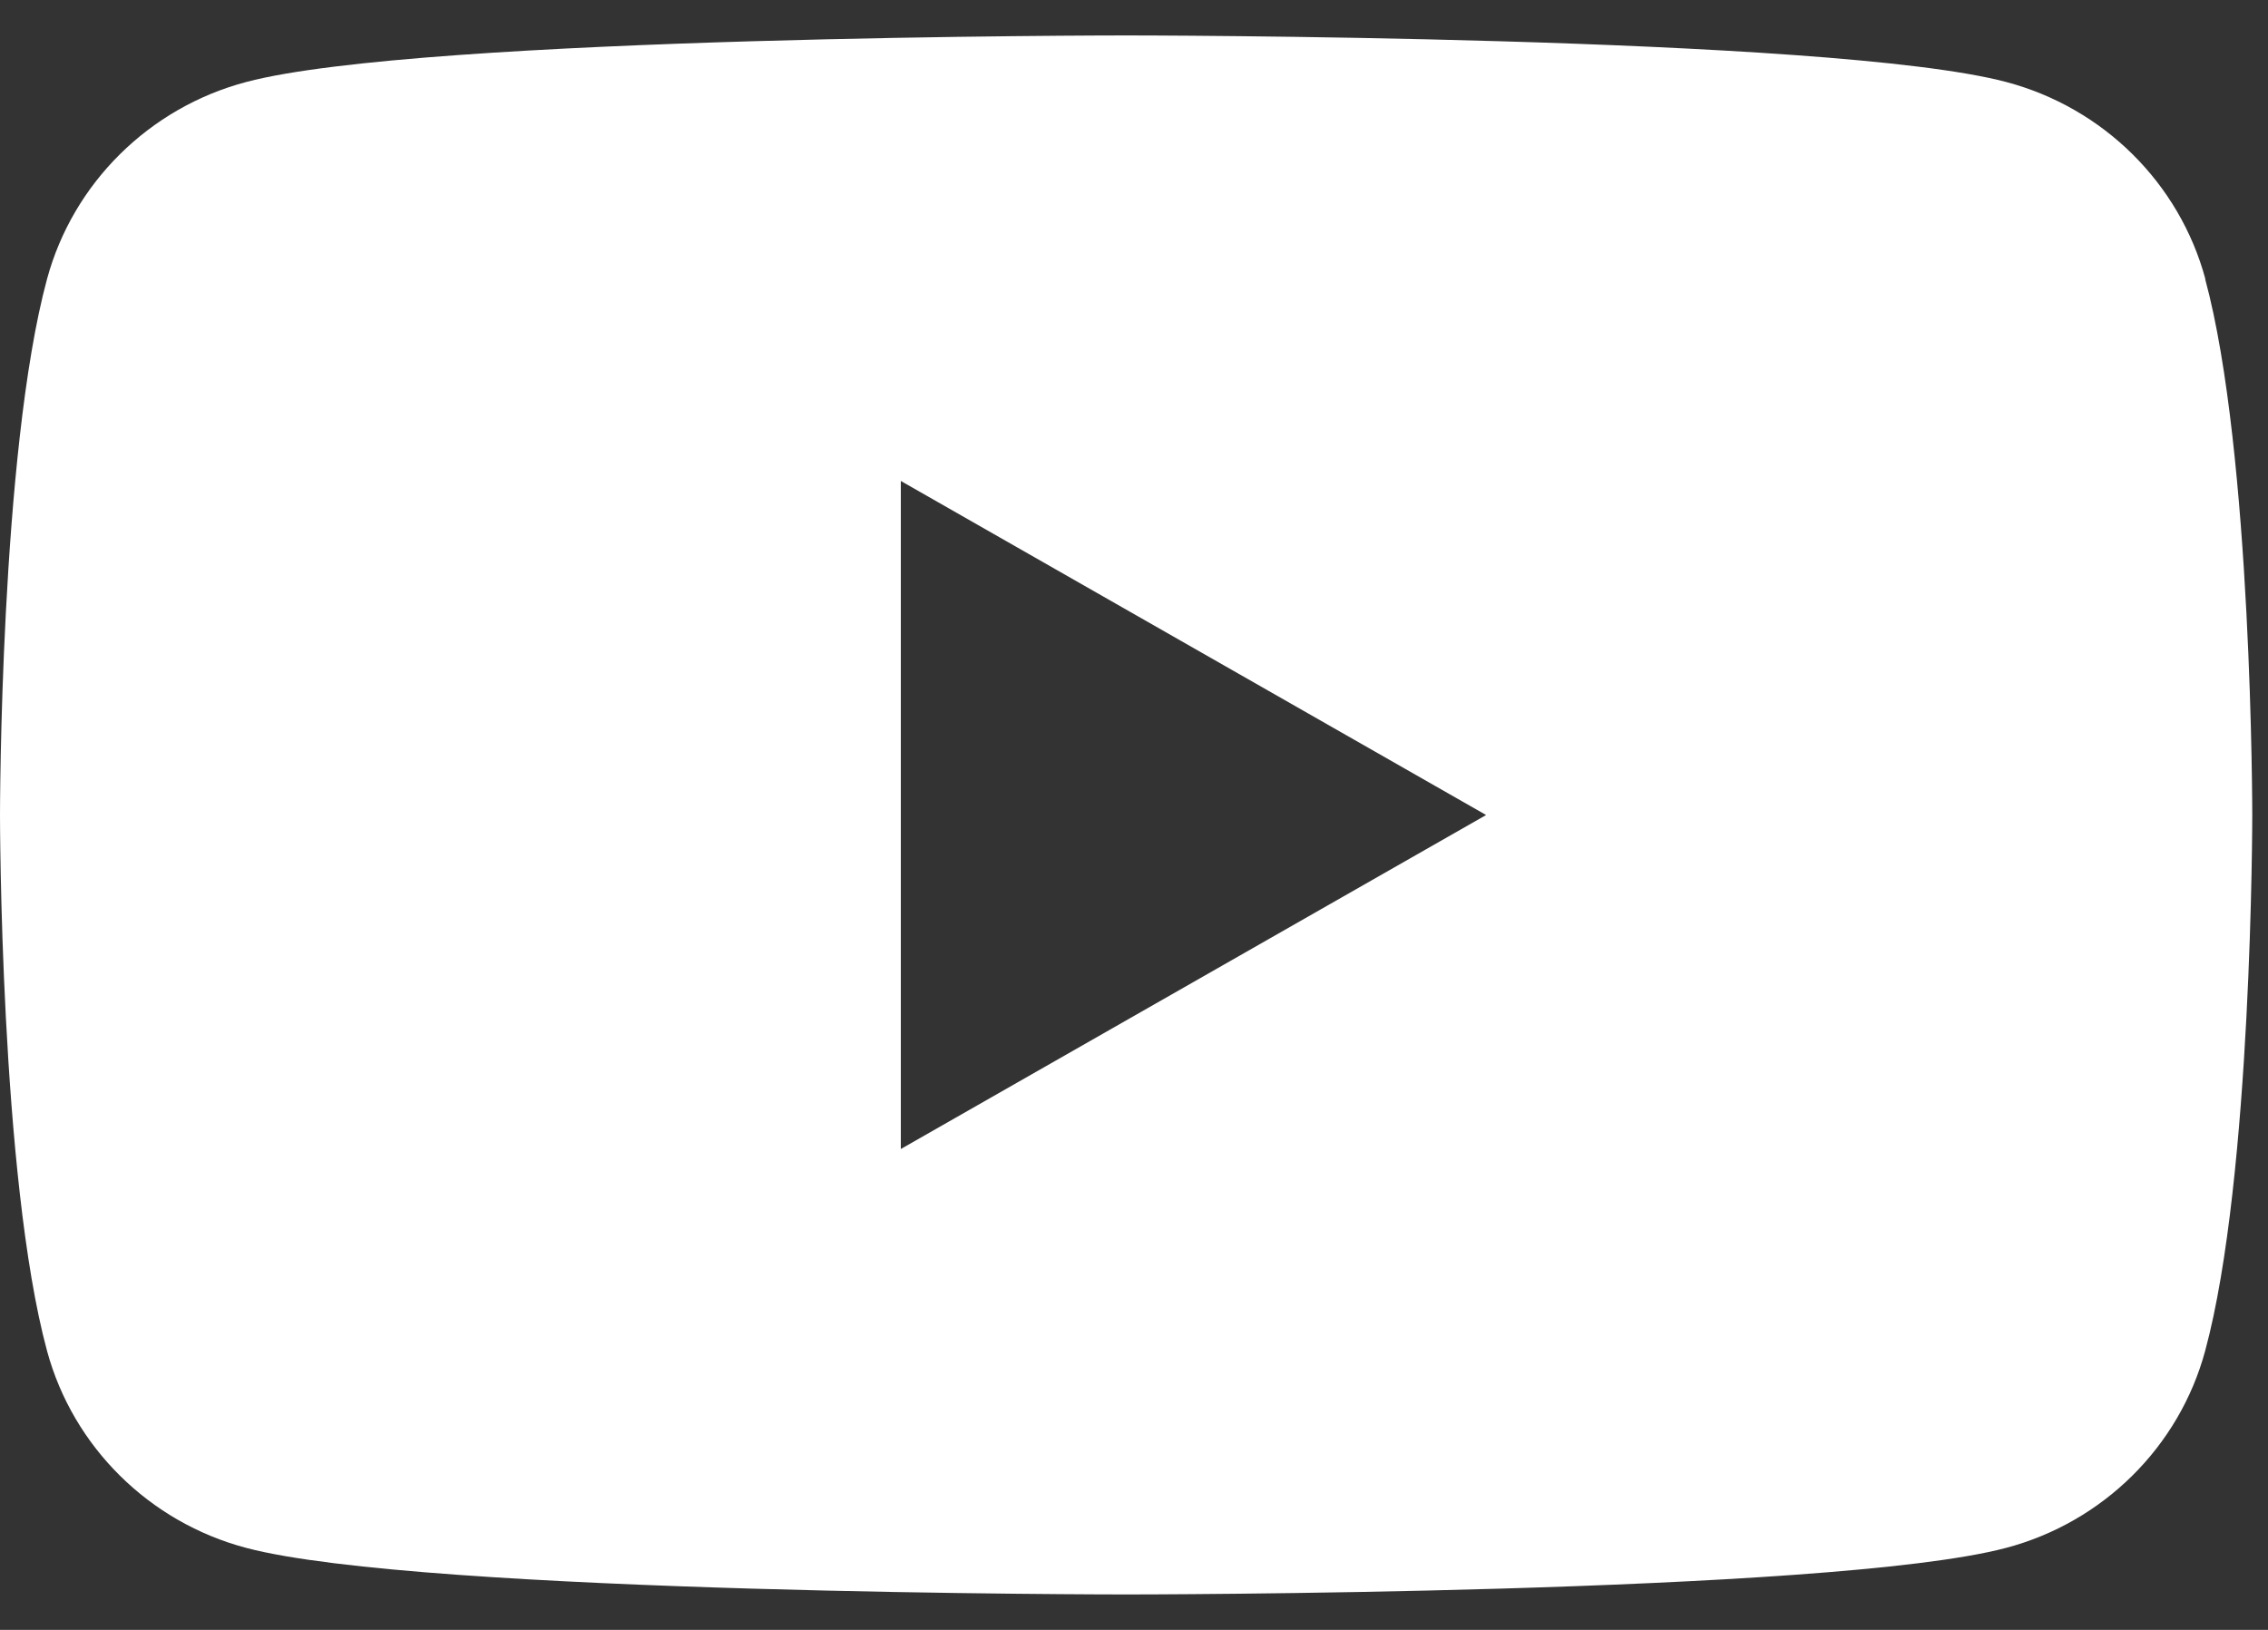 <svg width="32" height="23" viewBox="0 0 32 23" fill="none" xmlns="http://www.w3.org/2000/svg">
<rect x="0" y="0" width="32" height="23" fill="#333333" stroke="none"/>
<path fill-rule="evenodd" clip-rule="evenodd" d="M28.306 1.157C29.675 1.519 30.75 2.583 31.116 3.936H31.113C31.778 6.385 31.778 11.5 31.778 11.5C31.778 11.5 31.778 16.614 31.113 19.064C30.747 20.417 29.672 21.481 28.304 21.843C25.827 22.5 15.889 22.5 15.889 22.5C15.889 22.5 5.951 22.5 3.474 21.843C2.106 21.481 1.031 20.417 0.664 19.064C0 16.614 0 11.5 0 11.5C0 11.5 0 6.385 0.664 3.936C1.031 2.583 2.106 1.519 3.474 1.157C5.951 0.5 15.889 0.5 15.889 0.5C15.889 0.5 25.827 0.5 28.306 1.157ZM20.968 11.501L12.71 16.214V6.787L20.968 11.501Z" fill="white"/>
</svg>
